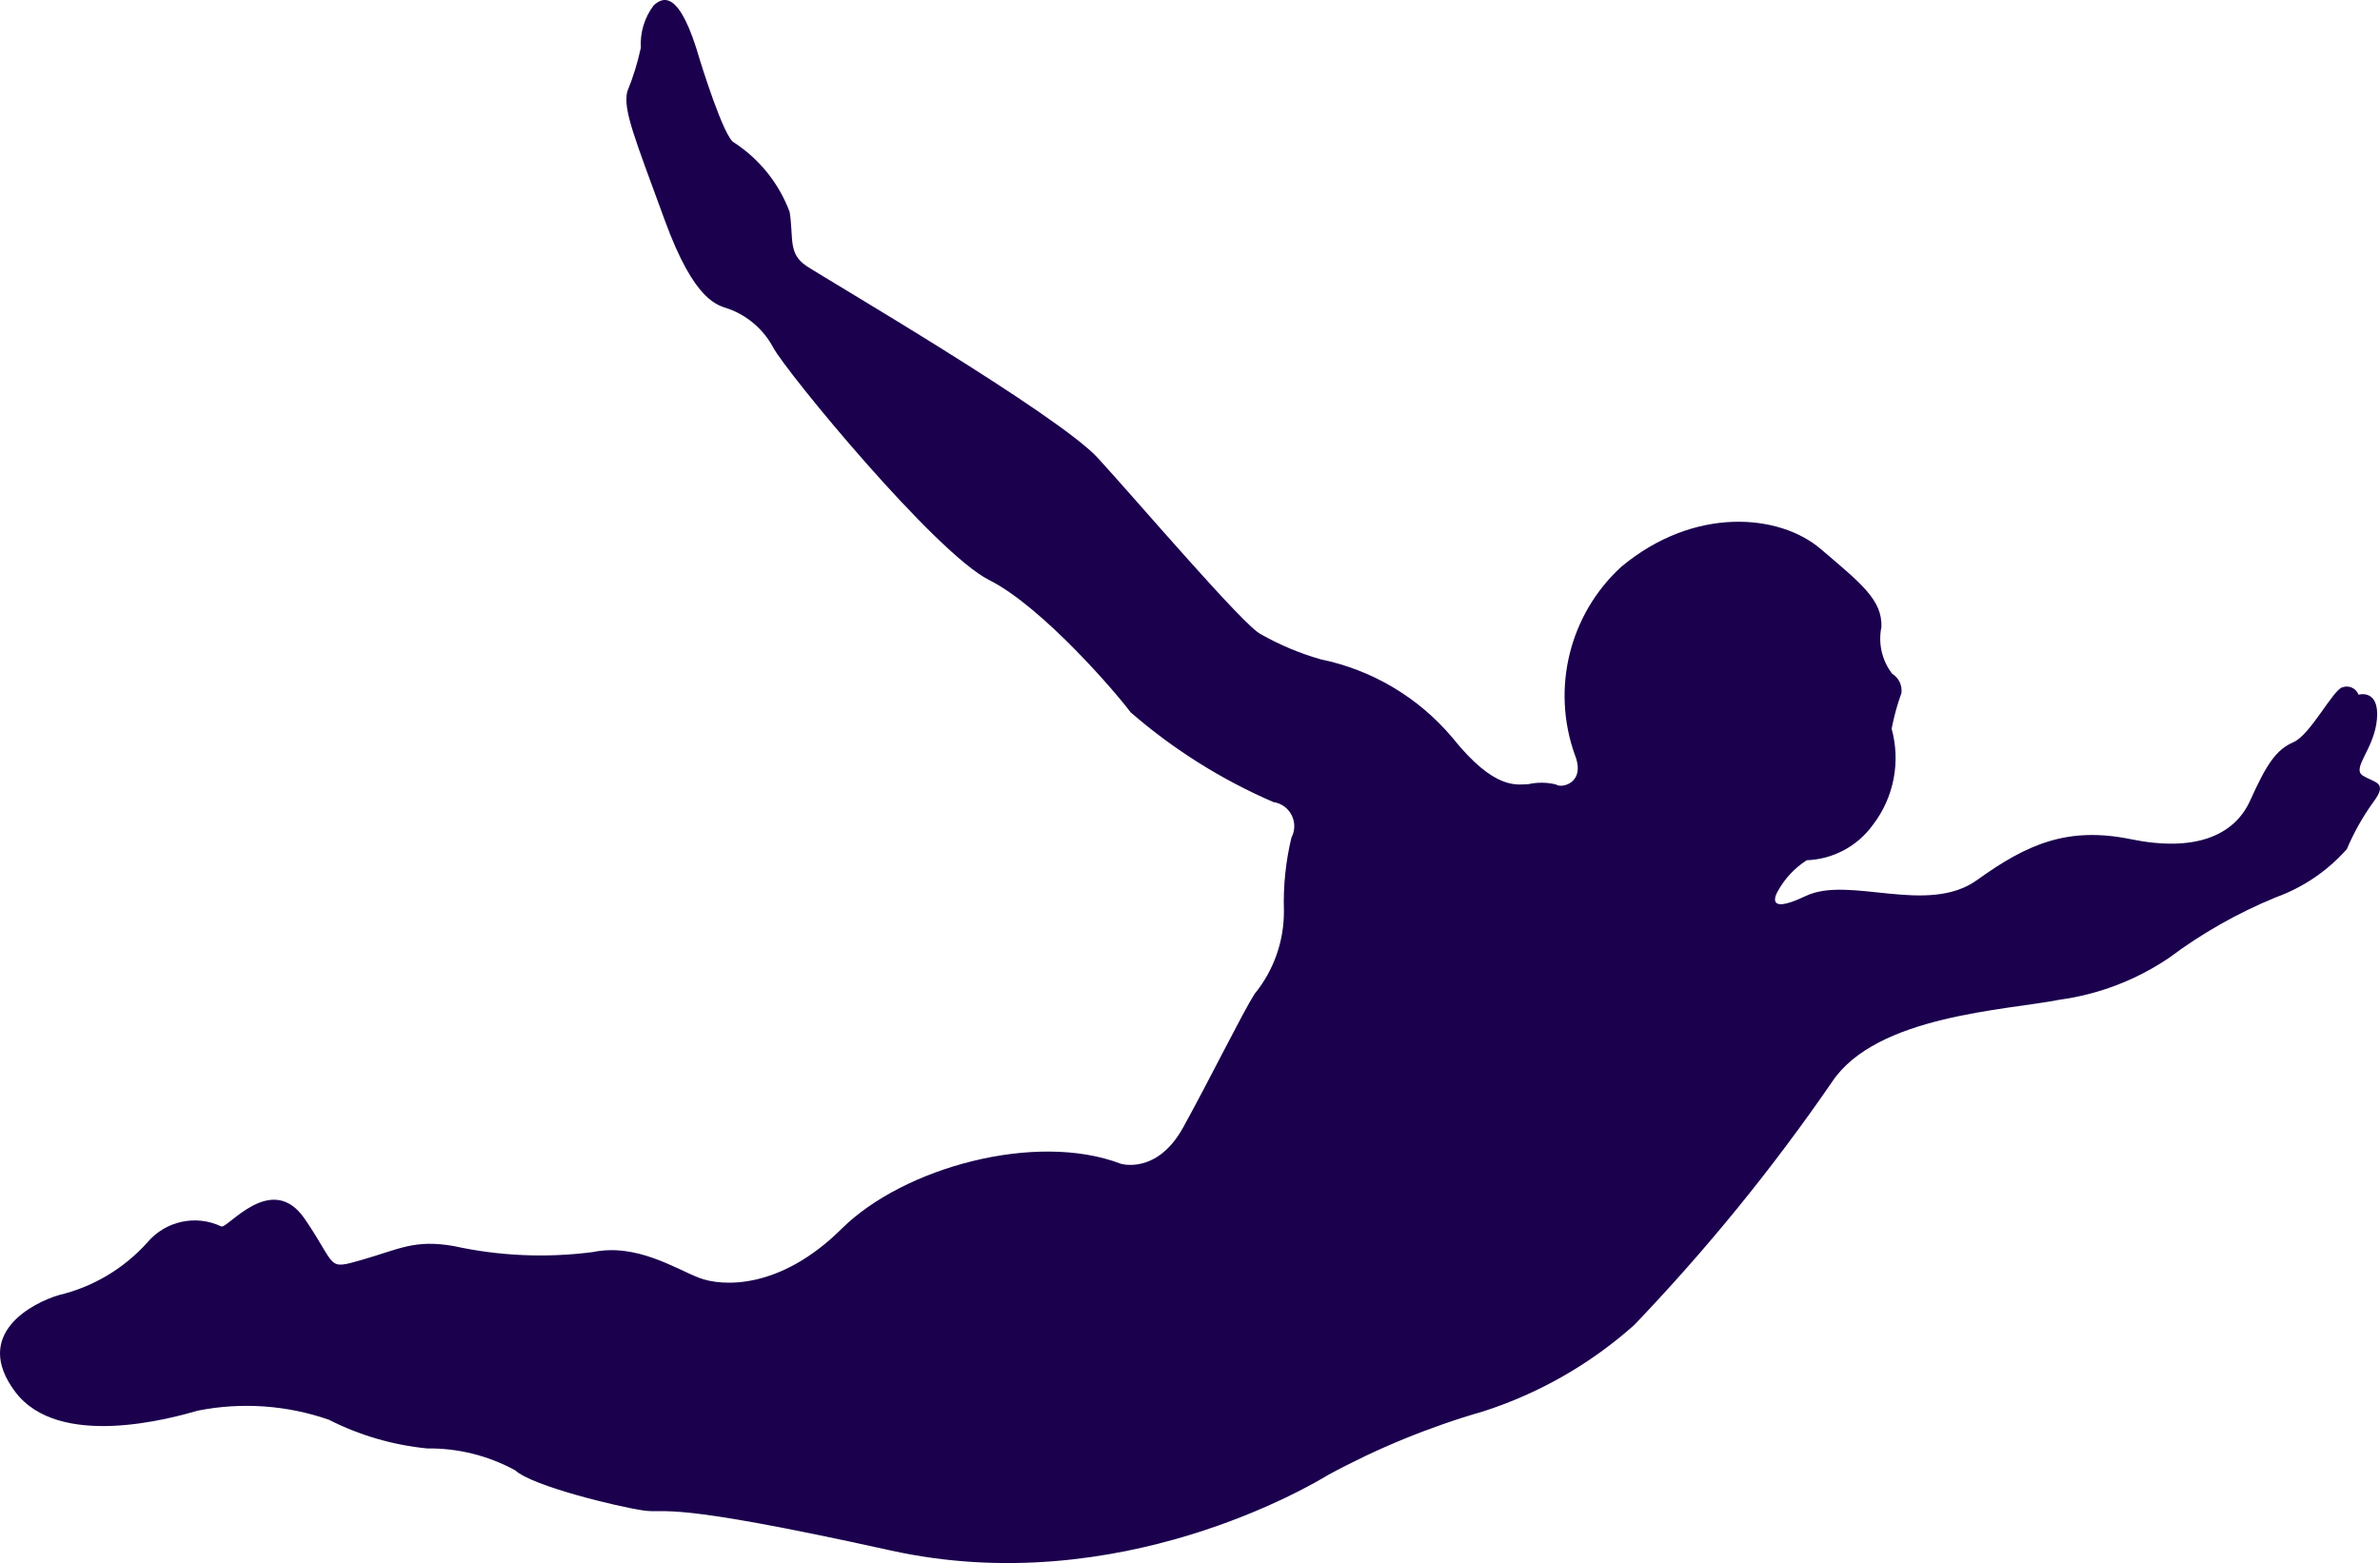 <svg width="271" height="178" viewBox="0 0 271 178" fill="none" xmlns="http://www.w3.org/2000/svg">
<path fill-rule="evenodd" clip-rule="evenodd" d="M79.683 6.802C79.683 6.802 82.425 15.767 83.603 16.245C86.491 18.132 88.701 20.895 89.911 24.131C90.392 27.12 89.693 28.864 91.834 30.295C93.975 31.726 120.446 47.168 125.029 52.179C129.612 57.19 141.73 71.401 143.565 72.222C145.717 73.445 148.008 74.406 150.387 75.085C156.232 76.284 161.504 79.416 165.358 83.98C170.256 90.116 172.791 89.302 174.011 89.302C175.052 89.068 176.133 89.079 177.169 89.334C177.779 89.816 180.63 89.196 179.308 85.923C176.624 78.382 178.707 69.963 184.596 64.553C192.945 57.597 202.622 58.521 207.304 62.507C211.986 66.493 214.331 68.335 214.231 71.403C213.842 73.269 214.288 75.212 215.451 76.721C216.199 77.182 216.612 78.035 216.512 78.909C216.033 80.236 215.658 81.599 215.391 82.984C216.432 86.749 215.655 90.784 213.292 93.891C211.534 96.347 208.742 97.851 205.729 97.963C204.355 98.84 203.223 100.048 202.437 101.477C202.437 101.477 200.619 104.424 205.592 102.043C210.566 99.661 219.457 104.291 225.131 100.21C230.805 96.129 235.426 94.093 242.64 95.569C249.853 97.045 254.396 95.217 256.229 91.139C258.062 87.062 259.168 85.372 261.127 84.529C263.087 83.686 265.68 78.481 266.736 78.266C267.47 78.001 268.281 78.377 268.554 79.11C268.554 79.11 270.935 78.412 270.656 81.853C270.378 85.295 267.718 87.474 269.043 88.321C270.368 89.167 271.983 89.029 270.235 91.345C269.036 93.01 268.026 94.805 267.224 96.695C265.036 99.166 262.267 101.05 259.168 102.176C254.834 103.948 250.742 106.264 246.99 109.069C243.255 111.601 238.988 113.236 234.521 113.847C228.499 115.045 213.65 115.614 208.608 123.205C201.848 133.035 194.306 142.302 186.057 150.914C181.072 155.35 175.218 158.695 168.87 160.733C162.749 162.497 156.836 164.92 151.235 167.961C149.524 168.992 127.433 182.32 101.403 176.562C75.373 170.805 76.142 172.435 73.231 172.006C70.319 171.577 60.646 169.249 58.675 167.445C55.605 165.765 52.154 164.905 48.656 164.948C44.746 164.566 40.943 163.456 37.44 161.675C32.651 160.013 27.509 159.656 22.538 160.64C19.542 161.503 6.696 165.113 1.729 158.493C-3.239 151.873 3.786 148.346 6.696 147.485C10.598 146.56 14.124 144.459 16.8 141.466C18.87 139.033 22.31 138.294 25.193 139.662C25.879 140.006 30.931 133.296 34.698 138.802C38.465 144.307 37.102 144.649 41.292 143.446C45.482 142.243 47.199 141.125 51.654 141.898C56.855 143.039 62.213 143.271 67.493 142.585C72.46 141.554 76.915 144.477 79.574 145.508C82.234 146.539 88.823 146.888 95.844 139.923C102.866 132.957 117.937 128.826 127.614 132.525C127.614 132.525 131.724 133.81 134.718 128.398C137.713 122.985 141.485 115.331 142.857 113.181C145.038 110.515 146.219 107.167 146.194 103.719C146.107 100.913 146.395 98.109 147.051 95.379C147.473 94.582 147.481 93.629 147.072 92.824C146.663 92.02 145.889 91.466 144.997 91.34C139.083 88.785 133.596 85.334 128.727 81.108C127.356 79.216 118.793 69.154 112.627 66.052C106.461 62.949 89.496 42.319 88.038 39.568C86.948 37.534 85.151 35.971 82.987 35.179C81.786 34.752 79.134 34.493 75.708 25.119C72.282 15.744 70.914 12.484 71.427 10.419C72.089 8.809 72.605 7.143 72.968 5.44C72.868 3.712 73.383 2.004 74.423 0.622C75.54 -0.419 77.41 -1.113 79.683 6.802Z" fill="#1B004D"/>
</svg>
